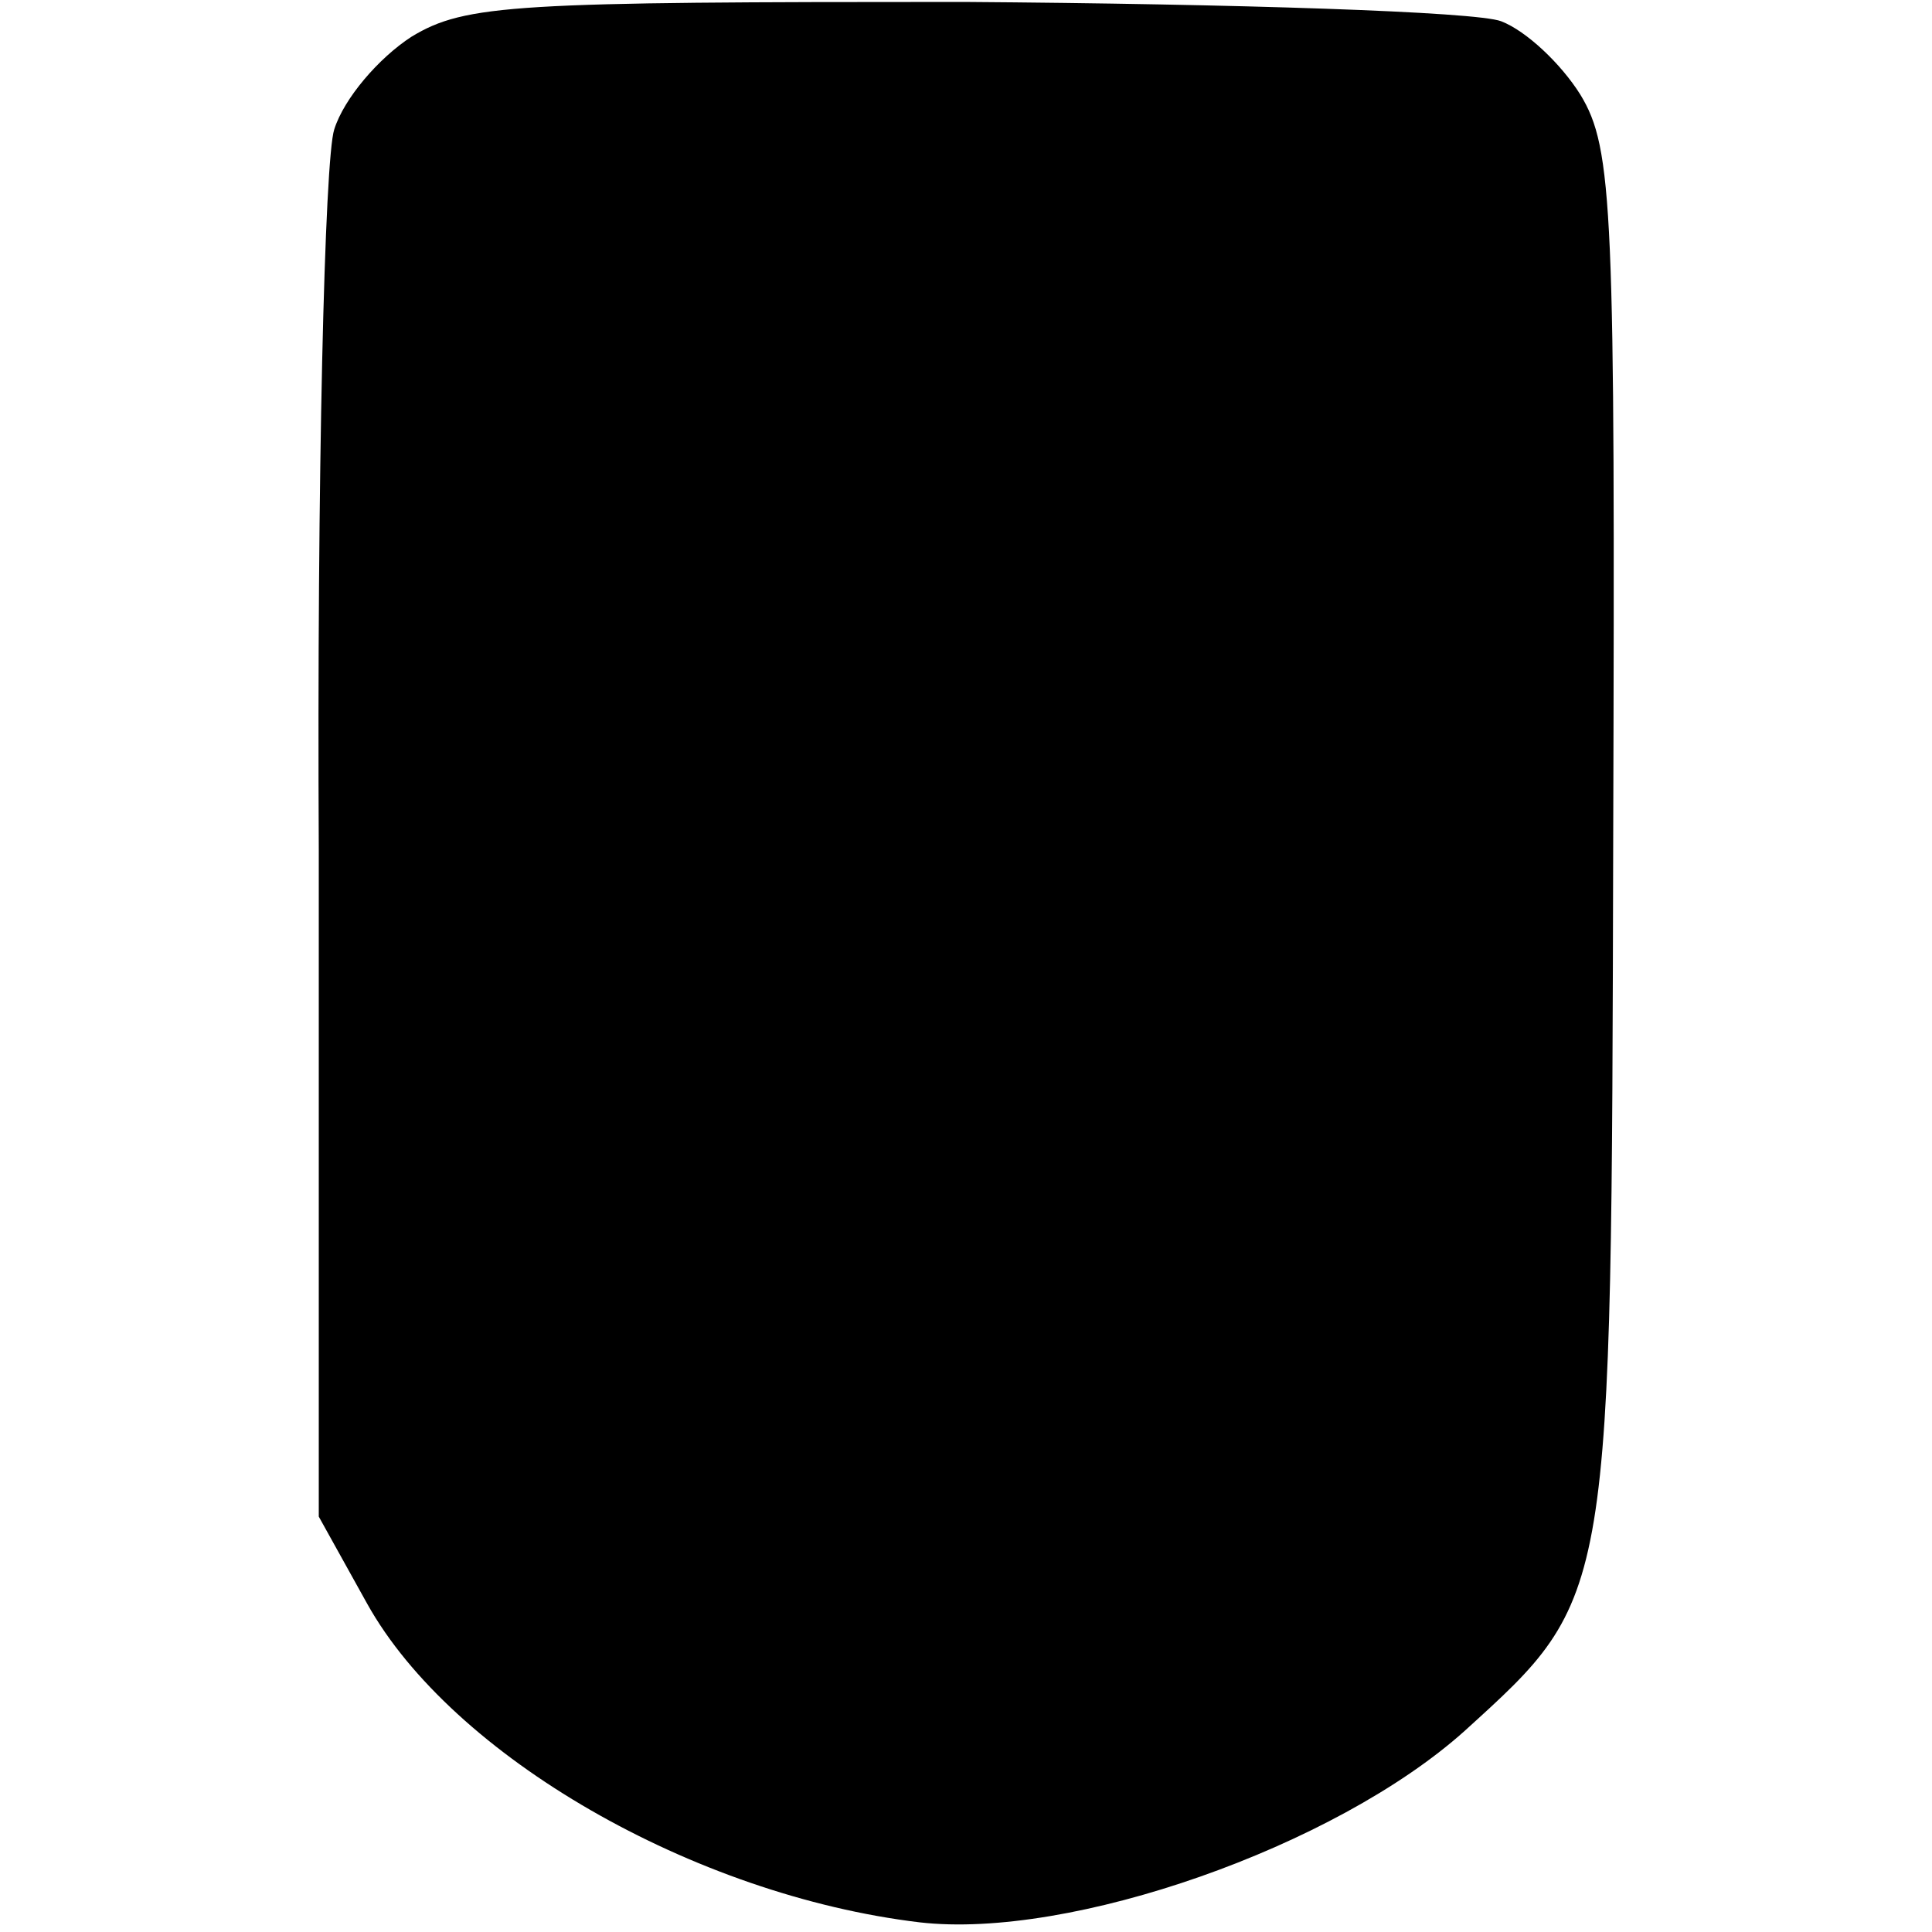<?xml version="1.0" standalone="no"?>
<!DOCTYPE svg PUBLIC "-//W3C//DTD SVG 20010904//EN"
 "http://www.w3.org/TR/2001/REC-SVG-20010904/DTD/svg10.dtd">
<svg version="1.0" xmlns="http://www.w3.org/2000/svg"
 width="100pt" height="100pt" viewBox="0 0 100 100"
 preserveAspectRatio="xMidYMid meet">
<g transform="translate(0,100) scale(0.1,-0.1)"
fill="#000000" stroke="none">
<path d="M213 981 c-17 -11 -35 -32 -40 -48 -5 -15 -9 -181 -8 -373 l0 -345
25 -45 c44 -79 169 -151 286 -165 78 -9 215 39 282 99 77 70 76 66 77 464 1
324 0 355 -17 383 -10 16 -28 33 -41 38 -13 5 -138 9 -278 10 -232 0 -258 -1
-286 -18z"/>
</g>
</svg>
